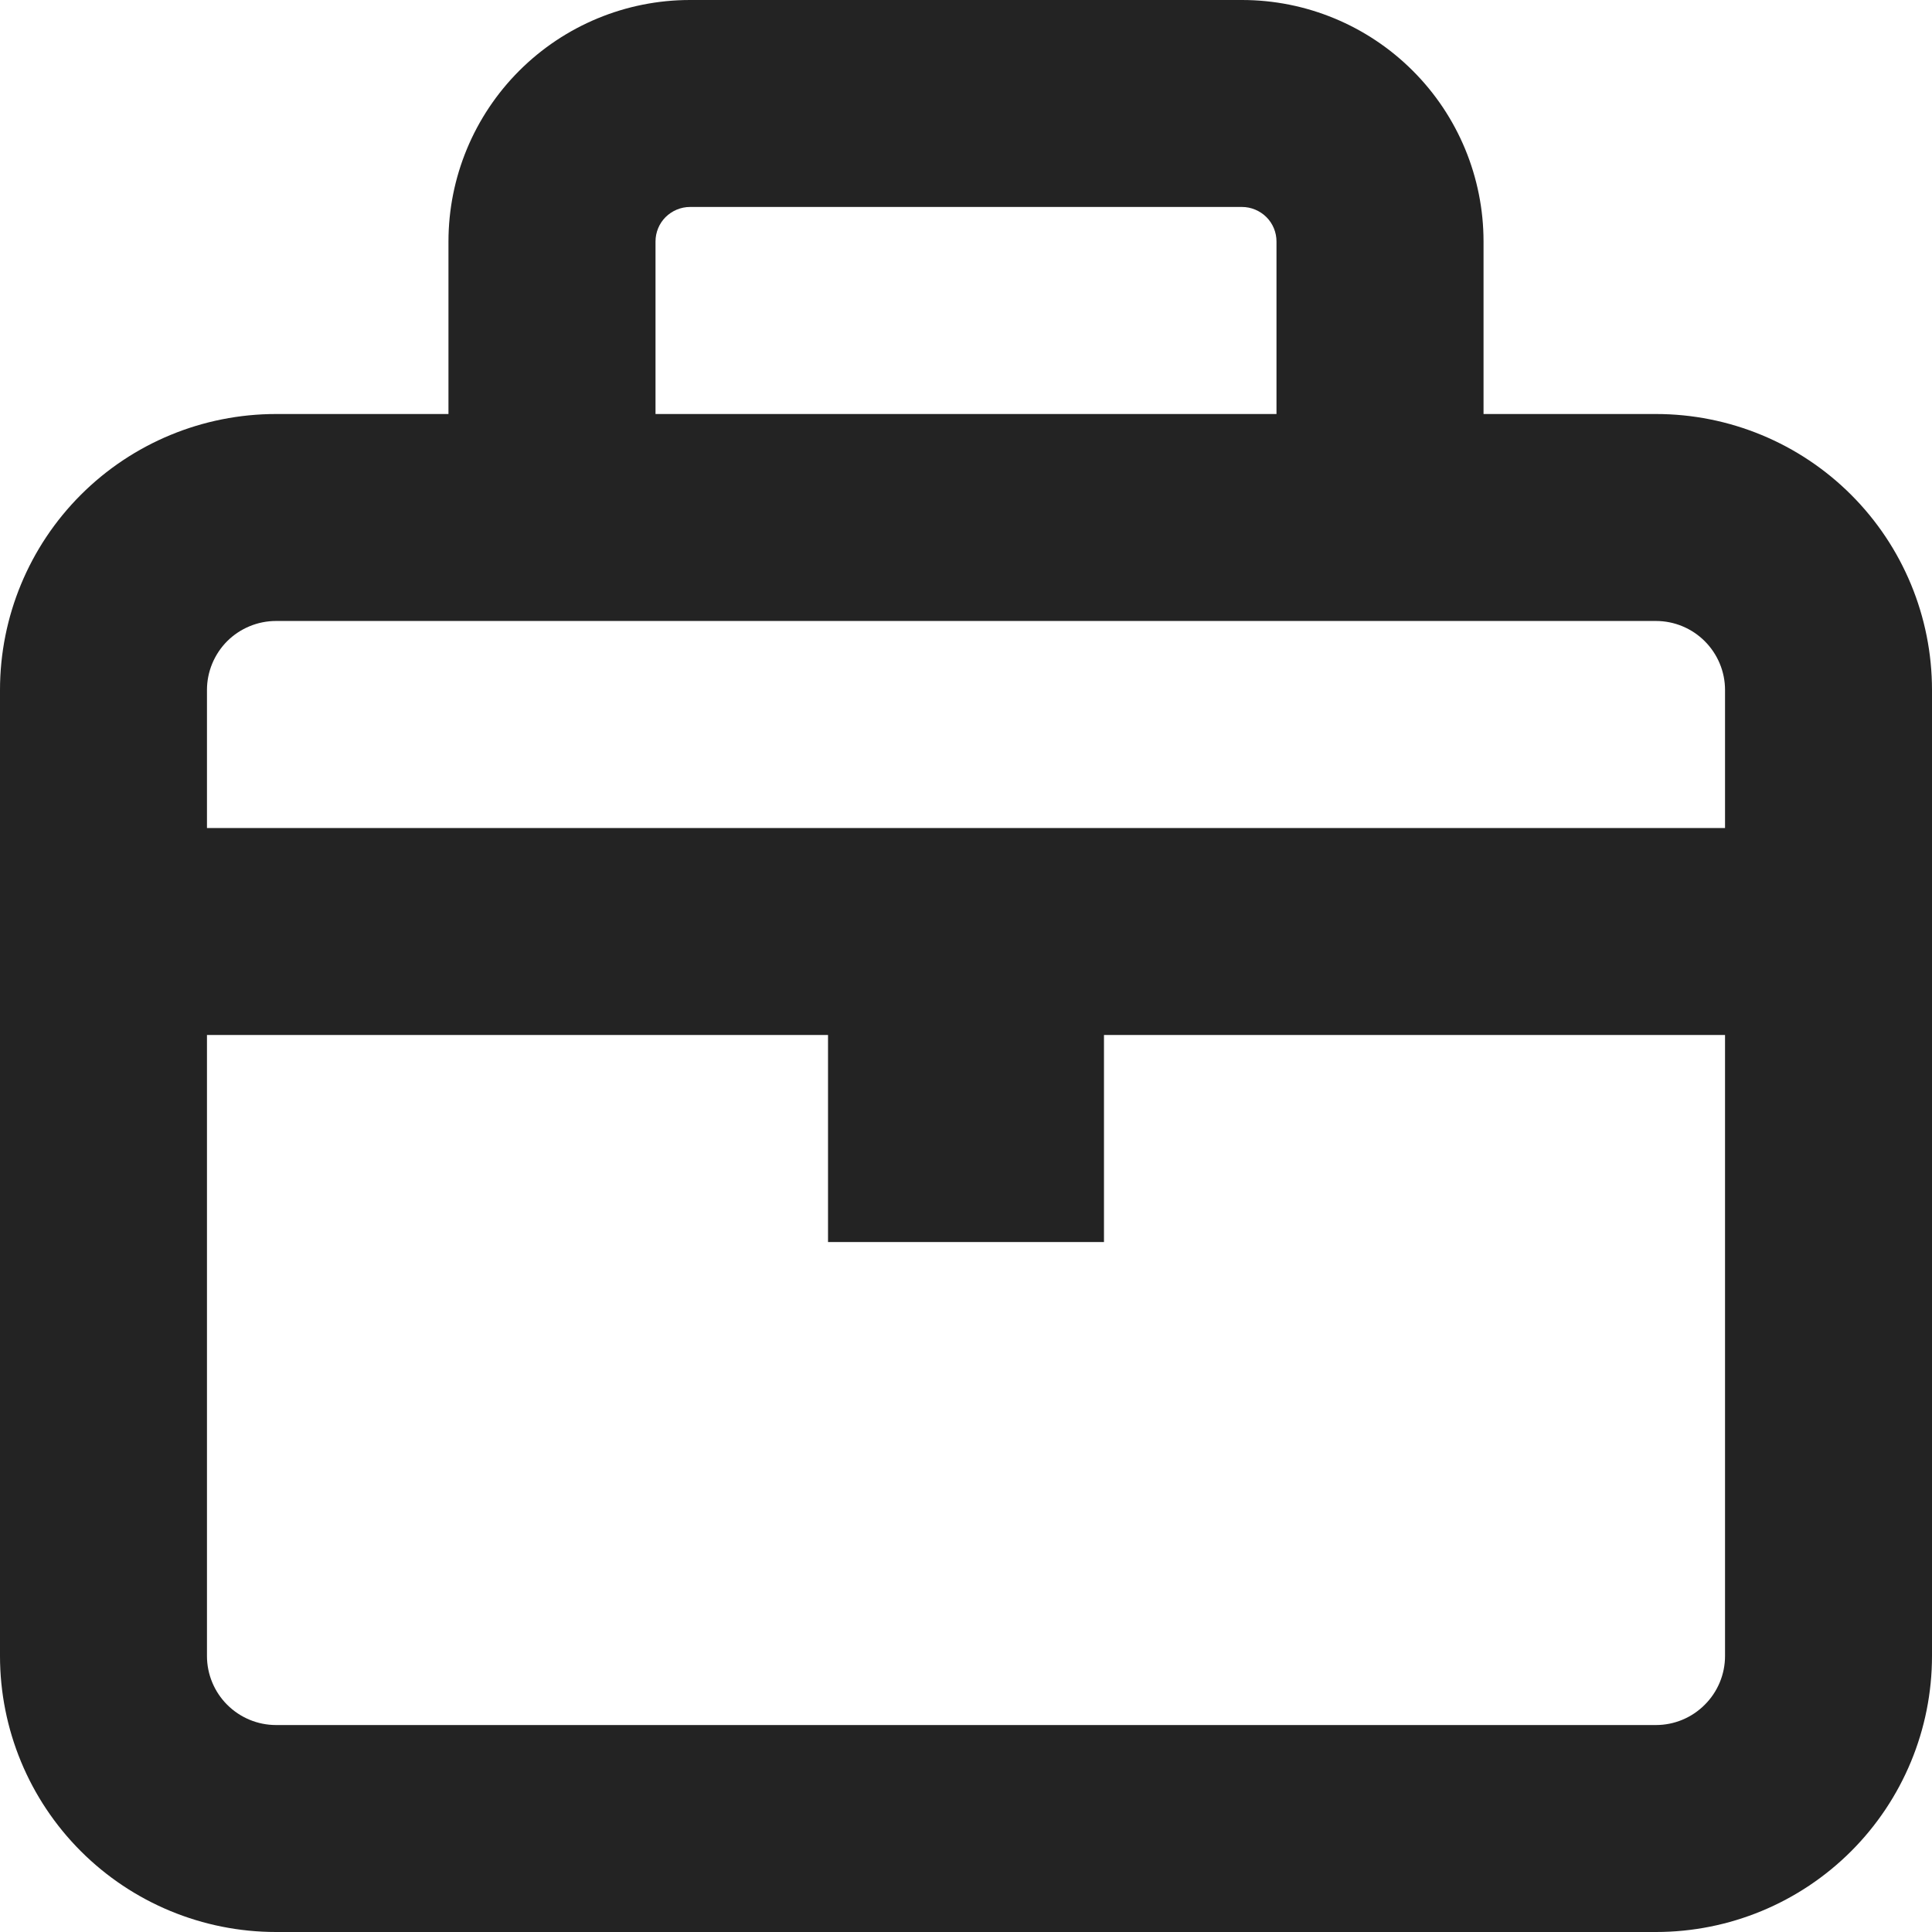 <svg width="24" height="24" viewBox="0 0 24 24" fill="none" xmlns="http://www.w3.org/2000/svg">
<g clip-path="url(#clip0_8_11)">
<path fill-rule="evenodd" clip-rule="evenodd" d="M8.571 0C7.776 0 7.013 0.316 6.45 0.879C5.888 1.441 5.571 2.204 5.571 3V5.143H3.429C2.519 5.143 1.647 5.504 1.004 6.147C0.361 6.79 0 7.662 0 8.571V20.571C0 21.481 0.361 22.353 1.004 22.996C1.647 23.639 2.519 24 3.429 24H20.571C21.481 24 22.353 23.639 22.996 22.996C23.639 22.353 24 21.481 24 20.571V8.571C24 7.662 23.639 6.79 22.996 6.147C22.353 5.504 21.481 5.143 20.571 5.143H18.429V3C18.429 2.204 18.113 1.441 17.55 0.879C16.987 0.316 16.224 0 15.429 0H8.571ZM15.857 5.143V3C15.857 2.886 15.812 2.777 15.732 2.697C15.651 2.617 15.542 2.571 15.429 2.571H8.571C8.458 2.571 8.349 2.617 8.268 2.697C8.188 2.777 8.143 2.886 8.143 3V5.143H15.857ZM3.429 7.714H20.571C20.799 7.714 21.017 7.805 21.177 7.965C21.338 8.126 21.429 8.344 21.429 8.571V10.286H2.571V8.571C2.571 8.344 2.662 8.126 2.822 7.965C2.983 7.805 3.201 7.714 3.429 7.714ZM2.571 12.857V20.571C2.571 20.799 2.662 21.017 2.822 21.177C2.983 21.338 3.201 21.429 3.429 21.429H20.571C20.799 21.429 21.017 21.338 21.177 21.177C21.338 21.017 21.429 20.799 21.429 20.571V12.857H13.714V15.429H10.286V12.857H2.571Z" fill="#232323"/>
</g>
<defs>
<clipPath id="clip0_8_11">
<rect width="24" height="24" fill="white"/>
</clipPath>
</defs>
</svg>
